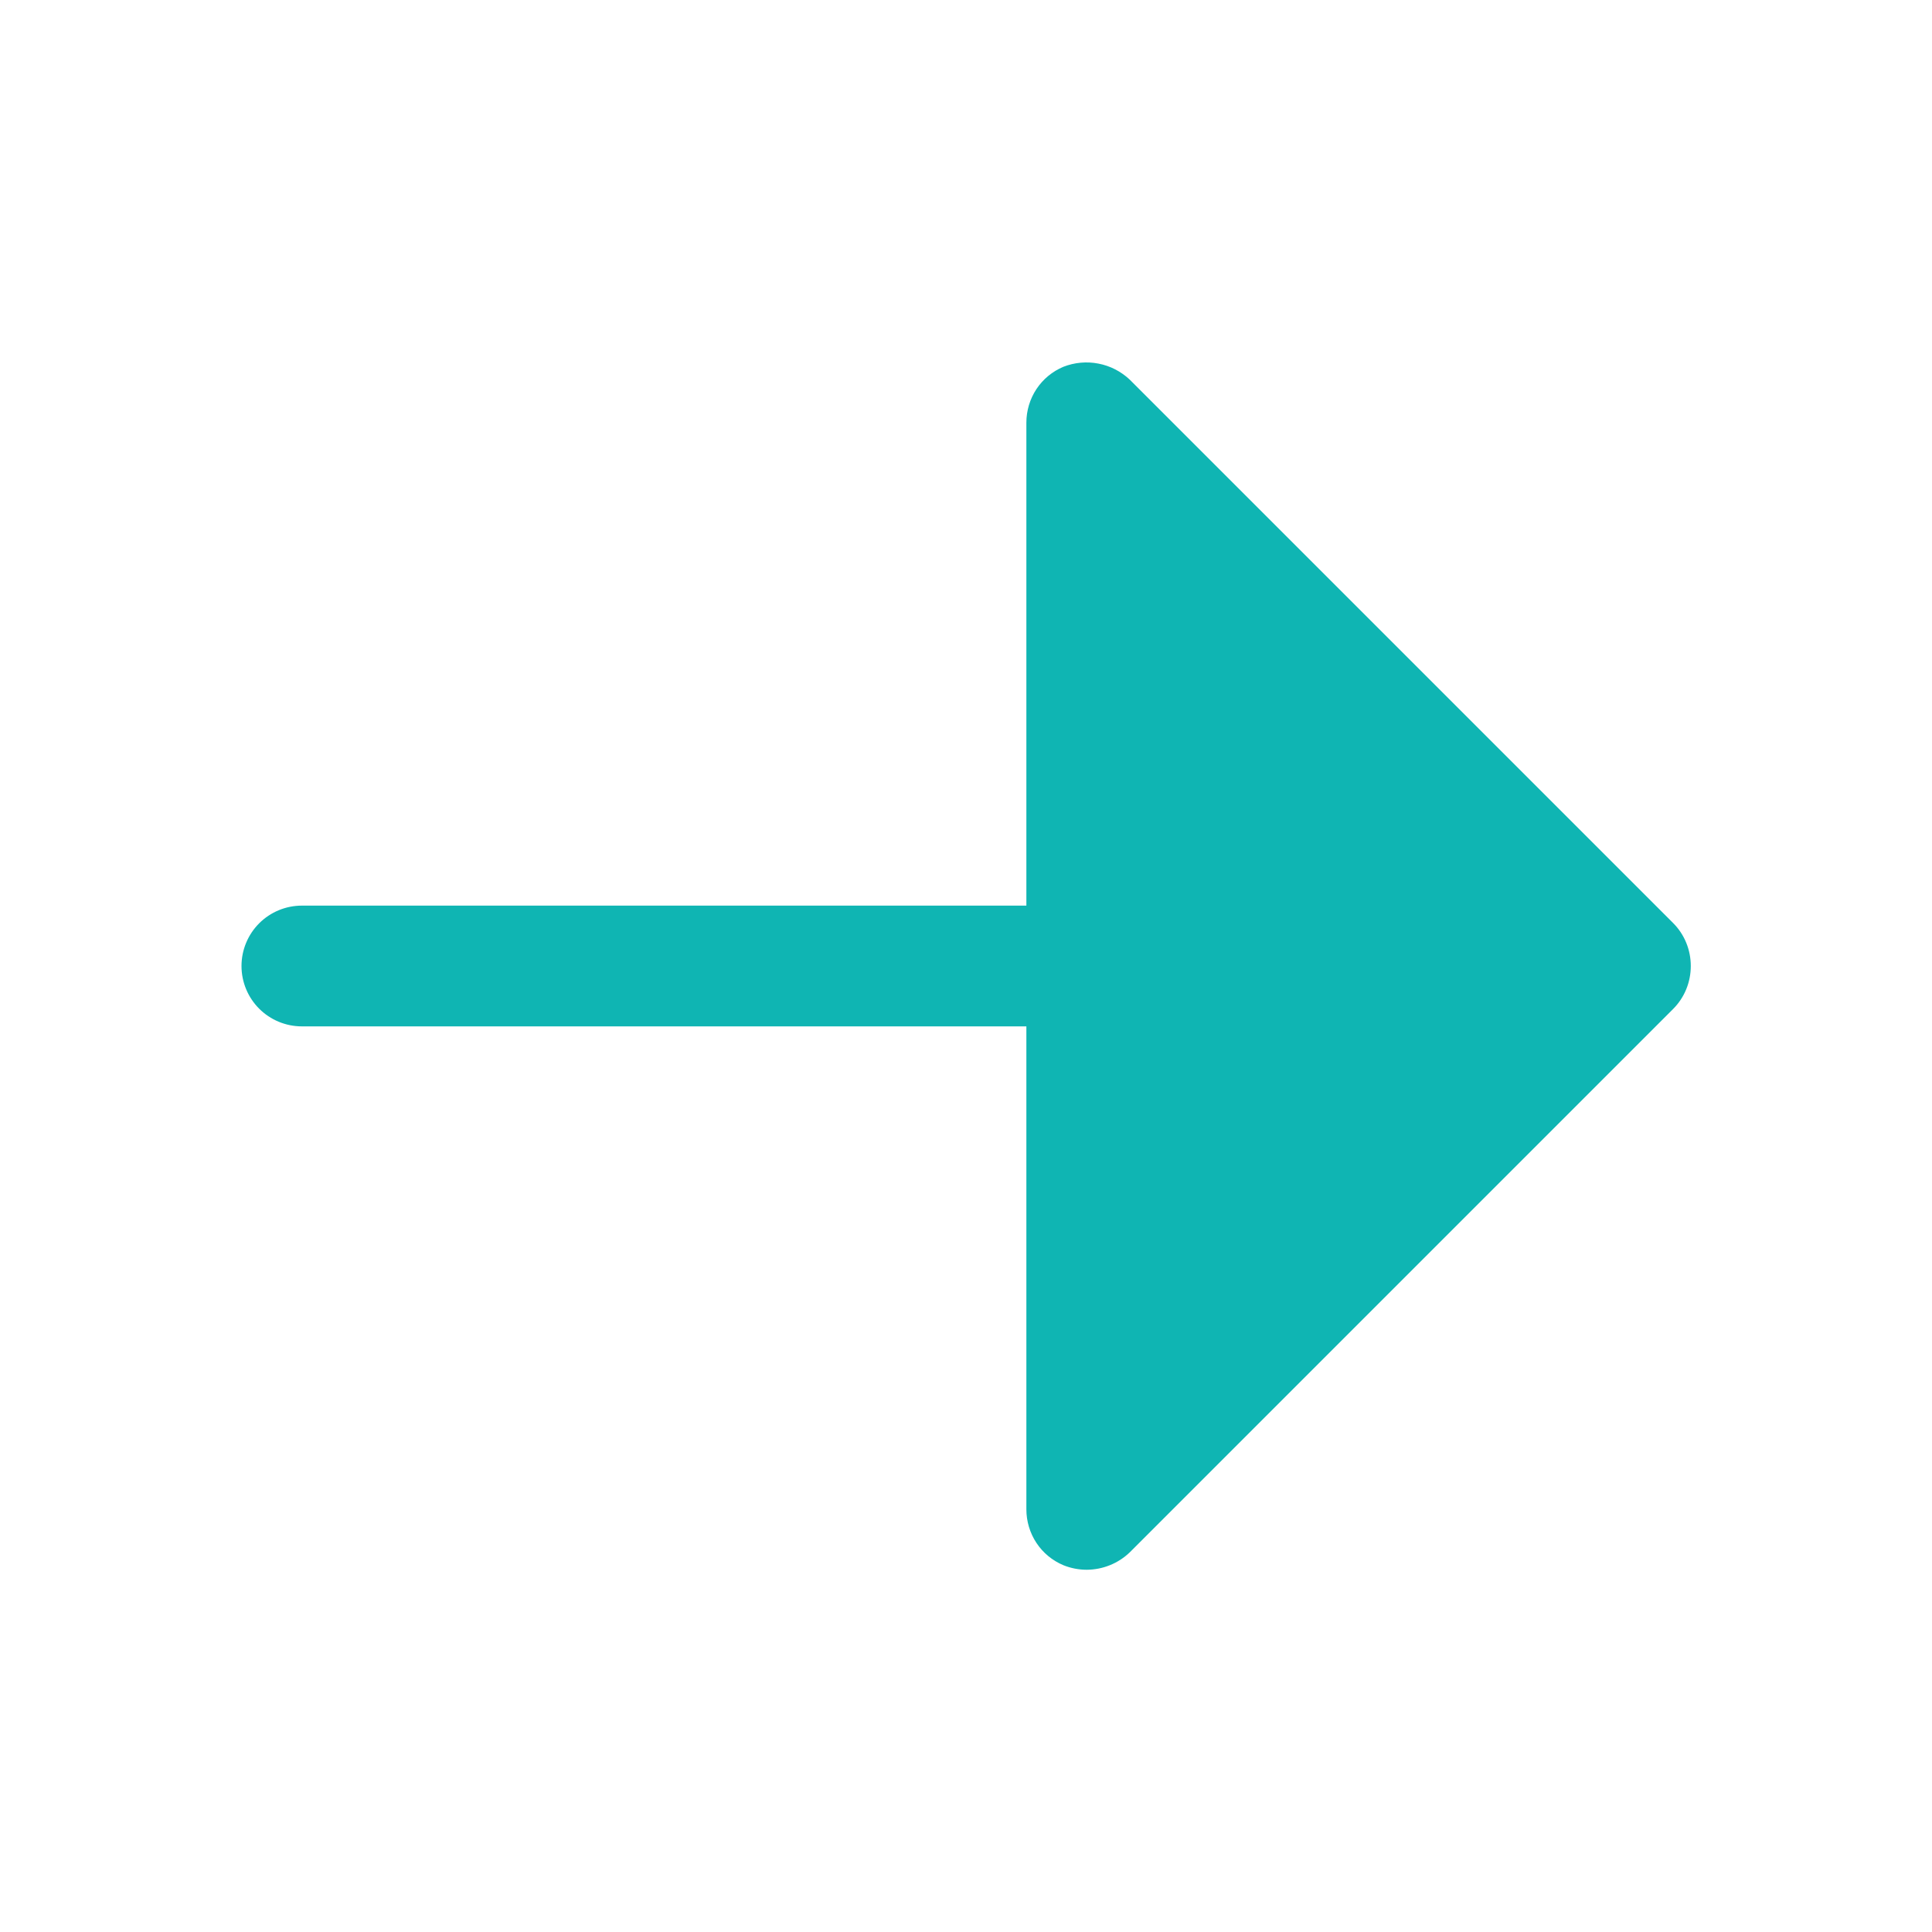 <svg width="20" height="20" viewBox="0 0 20 20" fill="none" xmlns="http://www.w3.org/2000/svg">
<g id="icon/Fill">
<path id="Vector" d="M17.32 10.445L11.695 16.07C11.575 16.185 11.416 16.249 11.25 16.25C11.167 16.25 11.085 16.234 11.008 16.203C10.894 16.155 10.797 16.075 10.729 15.972C10.661 15.869 10.625 15.748 10.625 15.625V10.625H3.125C2.959 10.625 2.8 10.559 2.683 10.442C2.566 10.325 2.5 10.166 2.5 10C2.5 9.834 2.566 9.675 2.683 9.558C2.8 9.441 2.959 9.375 3.125 9.375H10.625V4.375C10.625 4.252 10.661 4.131 10.729 4.028C10.797 3.925 10.894 3.845 11.008 3.797C11.123 3.752 11.249 3.74 11.371 3.764C11.492 3.787 11.605 3.845 11.695 3.93L17.32 9.555C17.438 9.673 17.503 9.833 17.503 10C17.503 10.167 17.438 10.327 17.32 10.445V10.445Z" fill="#0FB5B3"/>
</g>
</svg>
